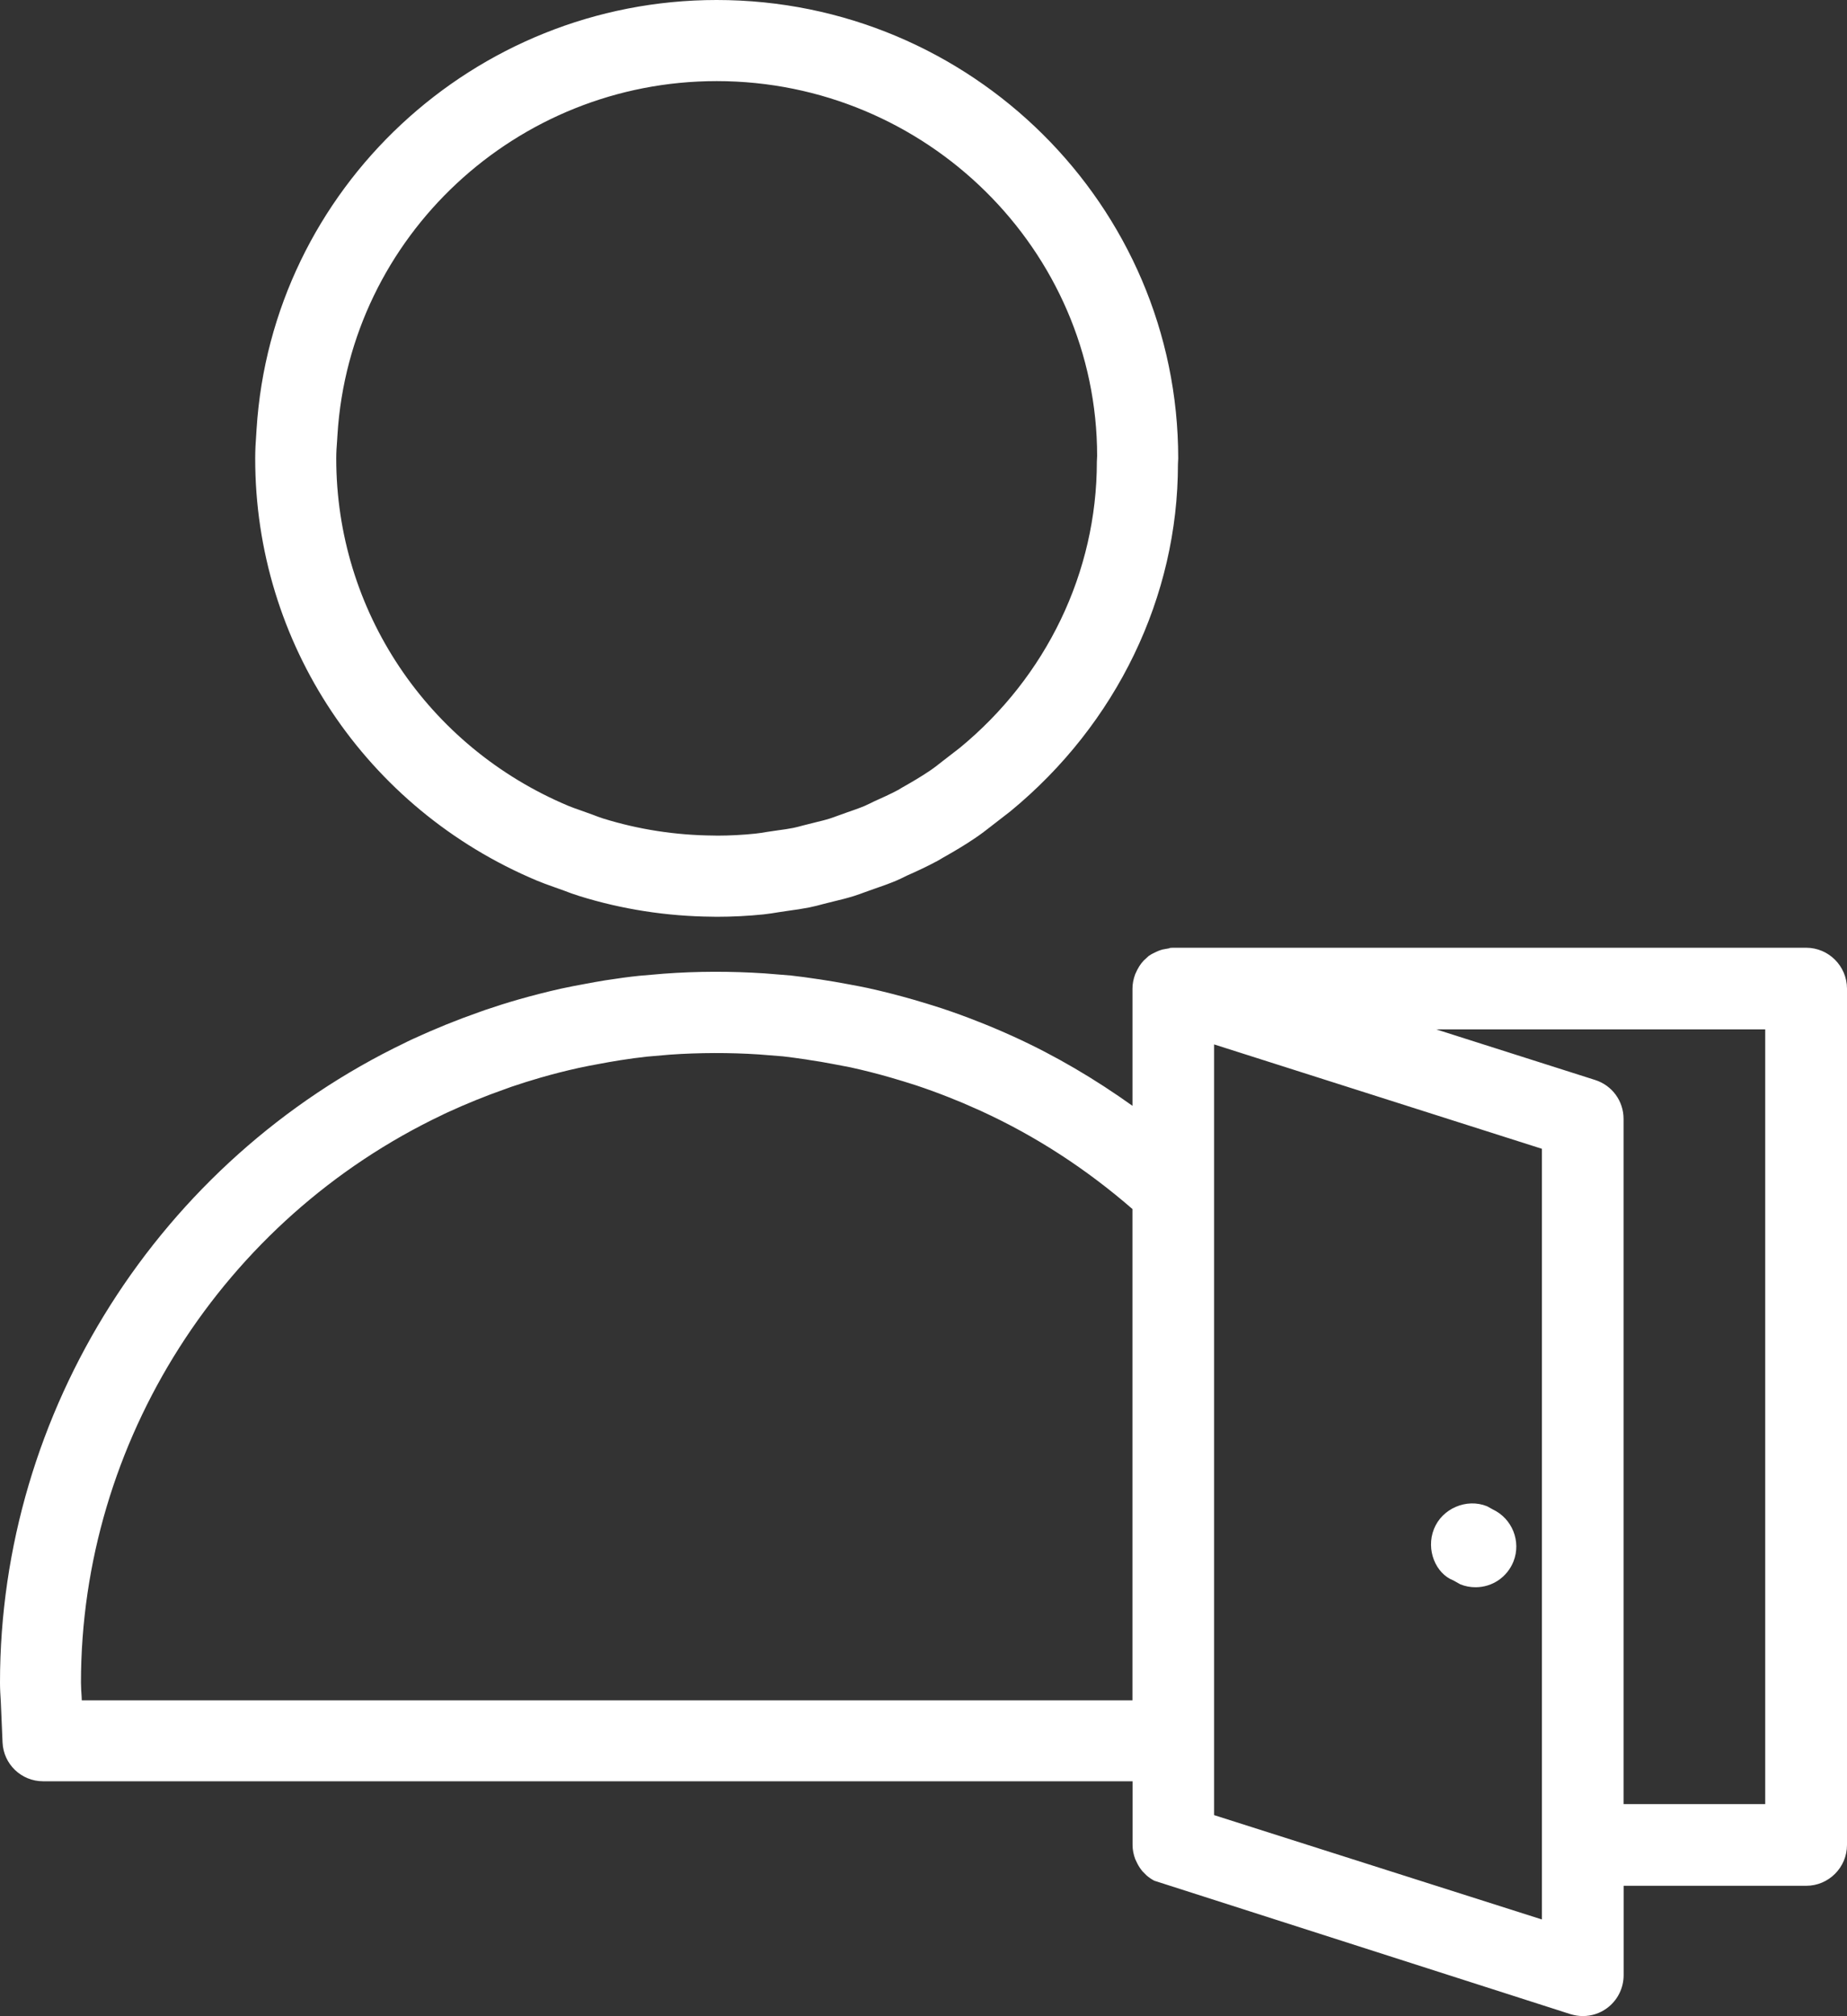 <?xml version="1.0" encoding="utf-8"?>
<!-- Generator: Adobe Illustrator 17.0.0, SVG Export Plug-In . SVG Version: 6.00 Build 0)  -->
<!DOCTYPE svg PUBLIC "-//W3C//DTD SVG 1.1//EN" "http://www.w3.org/Graphics/SVG/1.1/DTD/svg11.dtd">
<svg version="1.1" id="Capa_1" xmlns="http://www.w3.org/2000/svg" xmlns:xlink="http://www.w3.org/1999/xlink" x="0px" y="0px"
	 width="47.811px" height="52.173px" viewBox="0 0 47.811 52.173" enable-background="new 0 0 47.811 52.173" xml:space="preserve">
<rect x="0" y="0" width="47.811" height="52.173" fill="#333333" stroke="none"/>
<g>
	<path fill="#FFFFFF" d="M13.901,22.79C13.902,22.791,13.902,22.791,13.901,22.79c0.135,0.057,0.273,0.106,0.444,0.167l0.255,0.091
		c0.127,0.05,0.257,0.097,0.389,0.138c1.111,0.347,2.278,0.527,3.453,0.537c0.008,0,0.103,0.002,0.11,0.002
		c0.407,0,0.815-0.021,1.208-0.061c0.142-0.016,0.281-0.037,0.41-0.059l0.248-0.037c0.17-0.022,0.341-0.048,0.528-0.084
		c0.131-0.026,0.259-0.06,0.365-0.089l0.279-0.07c0.167-0.039,0.333-0.081,0.508-0.135c0.105-0.033,0.208-0.071,0.297-0.104
		l0.224-0.08c0.187-0.064,0.376-0.13,0.58-0.215c0.078-0.034,0.155-0.07,0.277-0.131c0.254-0.112,0.508-0.229,0.801-0.386
		l0.129-0.076c0.281-0.159,0.561-0.322,0.838-0.511c0.157-0.105,0.307-0.222,0.447-0.332l0.461-0.357
		c2.759-2.267,4.341-5.563,4.34-8.984c0.001-0.021,0.007-0.132,0.007-0.152C30.499,5.321,25.14,0,18.552,0
		C12.264,0,7.032,4.883,6.641,11.112l-0.008,0.13c-0.016,0.205-0.027,0.41-0.027,0.62C6.602,16.64,9.466,20.93,13.901,22.79z
		 M8.727,11.391l0.009-0.145c0.322-5.129,4.633-9.147,9.815-9.147c5.43,0,9.848,4.38,9.849,9.7
		c-0.001,0.021-0.007,0.132-0.007,0.152c0,2.853-1.303,5.559-3.55,7.404l-0.445,0.344c-0.105,0.083-0.211,0.168-0.329,0.247
		c-0.234,0.158-0.464,0.292-0.715,0.434l-0.107,0.064c-0.206,0.11-0.414,0.203-0.622,0.296c-0.01,0.004-0.096,0.047-0.105,0.052
		l-0.14,0.065c-0.149,0.062-0.298,0.113-0.457,0.168l-0.248,0.089c-0.071,0.026-0.142,0.053-0.205,0.072
		c-0.121,0.038-0.243,0.066-0.377,0.099l-0.313,0.079c-0.081,0.021-0.162,0.045-0.239,0.06c-0.135,0.026-0.265,0.046-0.414,0.065
		l-0.285,0.042c-0.099,0.017-0.197,0.033-0.296,0.043c-0.322,0.033-0.659,0.051-0.97,0.051c-0.005,0-0.097-0.002-0.102-0.002
		c-0.984-0.008-1.946-0.157-2.86-0.441c-0.087-0.027-0.174-0.061-0.282-0.102l-0.32-0.115c-0.101-0.035-0.202-0.07-0.3-0.111
		c-3.651-1.532-6.01-5.062-6.008-8.992C8.704,11.706,8.714,11.554,8.727,11.391z"/>
	<path fill="#FFFFFF" d="M46.752,24.526H30.371c-0.079,0-0.138,0.014-0.085,0.011l-0.189,0.034
		c-0.081,0.022-0.154,0.052-0.219,0.087c-0.038,0.016-0.086,0.041-0.142,0.08l-0.132,0.122c-0.08,0.086-0.145,0.181-0.219,0.353
		c-0.046,0.125-0.07,0.249-0.07,0.37v3.034c-0.961-0.686-1.98-1.291-3.067-1.787l-0.101-0.045c-0.274-0.124-0.55-0.24-0.825-0.347
		c-0.306-0.122-0.617-0.235-0.938-0.342c-0.245-0.08-0.491-0.154-0.743-0.228c-0.384-0.11-0.772-0.21-1.185-0.301
		c-0.136-0.028-0.275-0.056-0.49-0.095c-0.238-0.046-0.477-0.086-0.763-0.13c-0.021-0.003-0.042-0.006-0.063-0.008
		c-0.01-0.002-0.019-0.003-0.025-0.004c-0.2-0.03-0.398-0.058-0.641-0.085l-0.678-0.055c-0.87-0.057-1.745-0.057-2.616,0.008
		l-0.64,0.055c-0.269,0.028-0.537,0.065-0.882,0.118c-0.166,0.026-0.332,0.058-0.527,0.094c-0.2,0.036-0.397,0.074-0.6,0.118
		c-0.377,0.084-0.753,0.181-1.115,0.284c-0.29,0.083-0.576,0.174-0.864,0.272l-0.167,0.06c-0.563,0.197-1.129,0.427-1.692,0.686
		l-0.138,0.065c-0.018,0.009-0.036,0.018-0.053,0.027C4.12,30.032,0,36.527,0,43.54c0,0.168,0.01,0.335,0.021,0.498l0.045,1.054
		c0.024,0.562,0.486,1.005,1.049,1.005h28.202v1.646c0,0.125,0.024,0.248,0.07,0.37l0.054,0.113c0.041,0.08,0.088,0.149,0.142,0.211
		l0.097,0.097c0.061,0.053,0.13,0.1,0.201,0.137l10.776,3.454c0.104,0.031,0.209,0.048,0.315,0.048c0.228,0,0.444-0.071,0.622-0.202
		c0.272-0.197,0.435-0.517,0.435-0.854v-2.315h4.725c0.583,0,1.057-0.475,1.057-1.058V25.583C47.809,25,47.335,24.526,46.752,24.526
		z M31.428,46.973V27.028l8.485,2.701v19.944L31.428,46.973z M41.29,27.948l-4.113-1.309h8.517v20.049h-3.667V28.955
		C42.027,28.492,41.731,28.088,41.29,27.948z M2.117,43.999l-0.004-0.093c-0.008-0.121-0.017-0.241-0.017-0.364
		c0-6.226,3.671-11.991,9.354-14.69c0.017-0.008,0.033-0.017,0.05-0.025l0.079-0.037c0.493-0.227,0.997-0.431,1.507-0.61
		l0.157-0.057c0.238-0.08,0.491-0.161,0.749-0.235c0.323-0.093,0.656-0.178,0.987-0.251c0.171-0.037,0.343-0.071,0.567-0.111
		c0.146-0.027,0.294-0.055,0.512-0.089c0.232-0.036,0.465-0.069,0.683-0.092l0.6-0.052c0.752-0.053,1.552-0.055,2.299-0.006
		l0.627,0.05c0.18,0.021,0.353,0.044,0.605,0.081c0.028,0.005,0.056,0.01,0.069,0.012c0.211,0.03,0.419,0.066,0.626,0.106
		c0.004,0.001,0.097,0.018,0.101,0.019l0.349,0.067c0.355,0.078,0.7,0.166,1.039,0.264c0.228,0.066,0.453,0.135,0.669,0.205
		c0.277,0.093,0.551,0.192,0.828,0.302c0.246,0.096,0.487,0.198,0.734,0.31l0.097,0.043c1.432,0.654,2.746,1.514,3.93,2.542v12.713
		H2.117L2.117,43.999L2.117,43.999z"/>
	<path fill="#FFFFFF" d="M38.642,39.062l-0.148-0.082c-0.533-0.216-1.166,0.06-1.375,0.589c-0.215,0.539,0.048,1.155,0.502,1.33
		L37.801,41c0.125,0.051,0.258,0.076,0.394,0.076c0.434,0,0.819-0.261,0.982-0.666C39.383,39.889,39.144,39.298,38.642,39.062z"/>
</g>
</svg>
